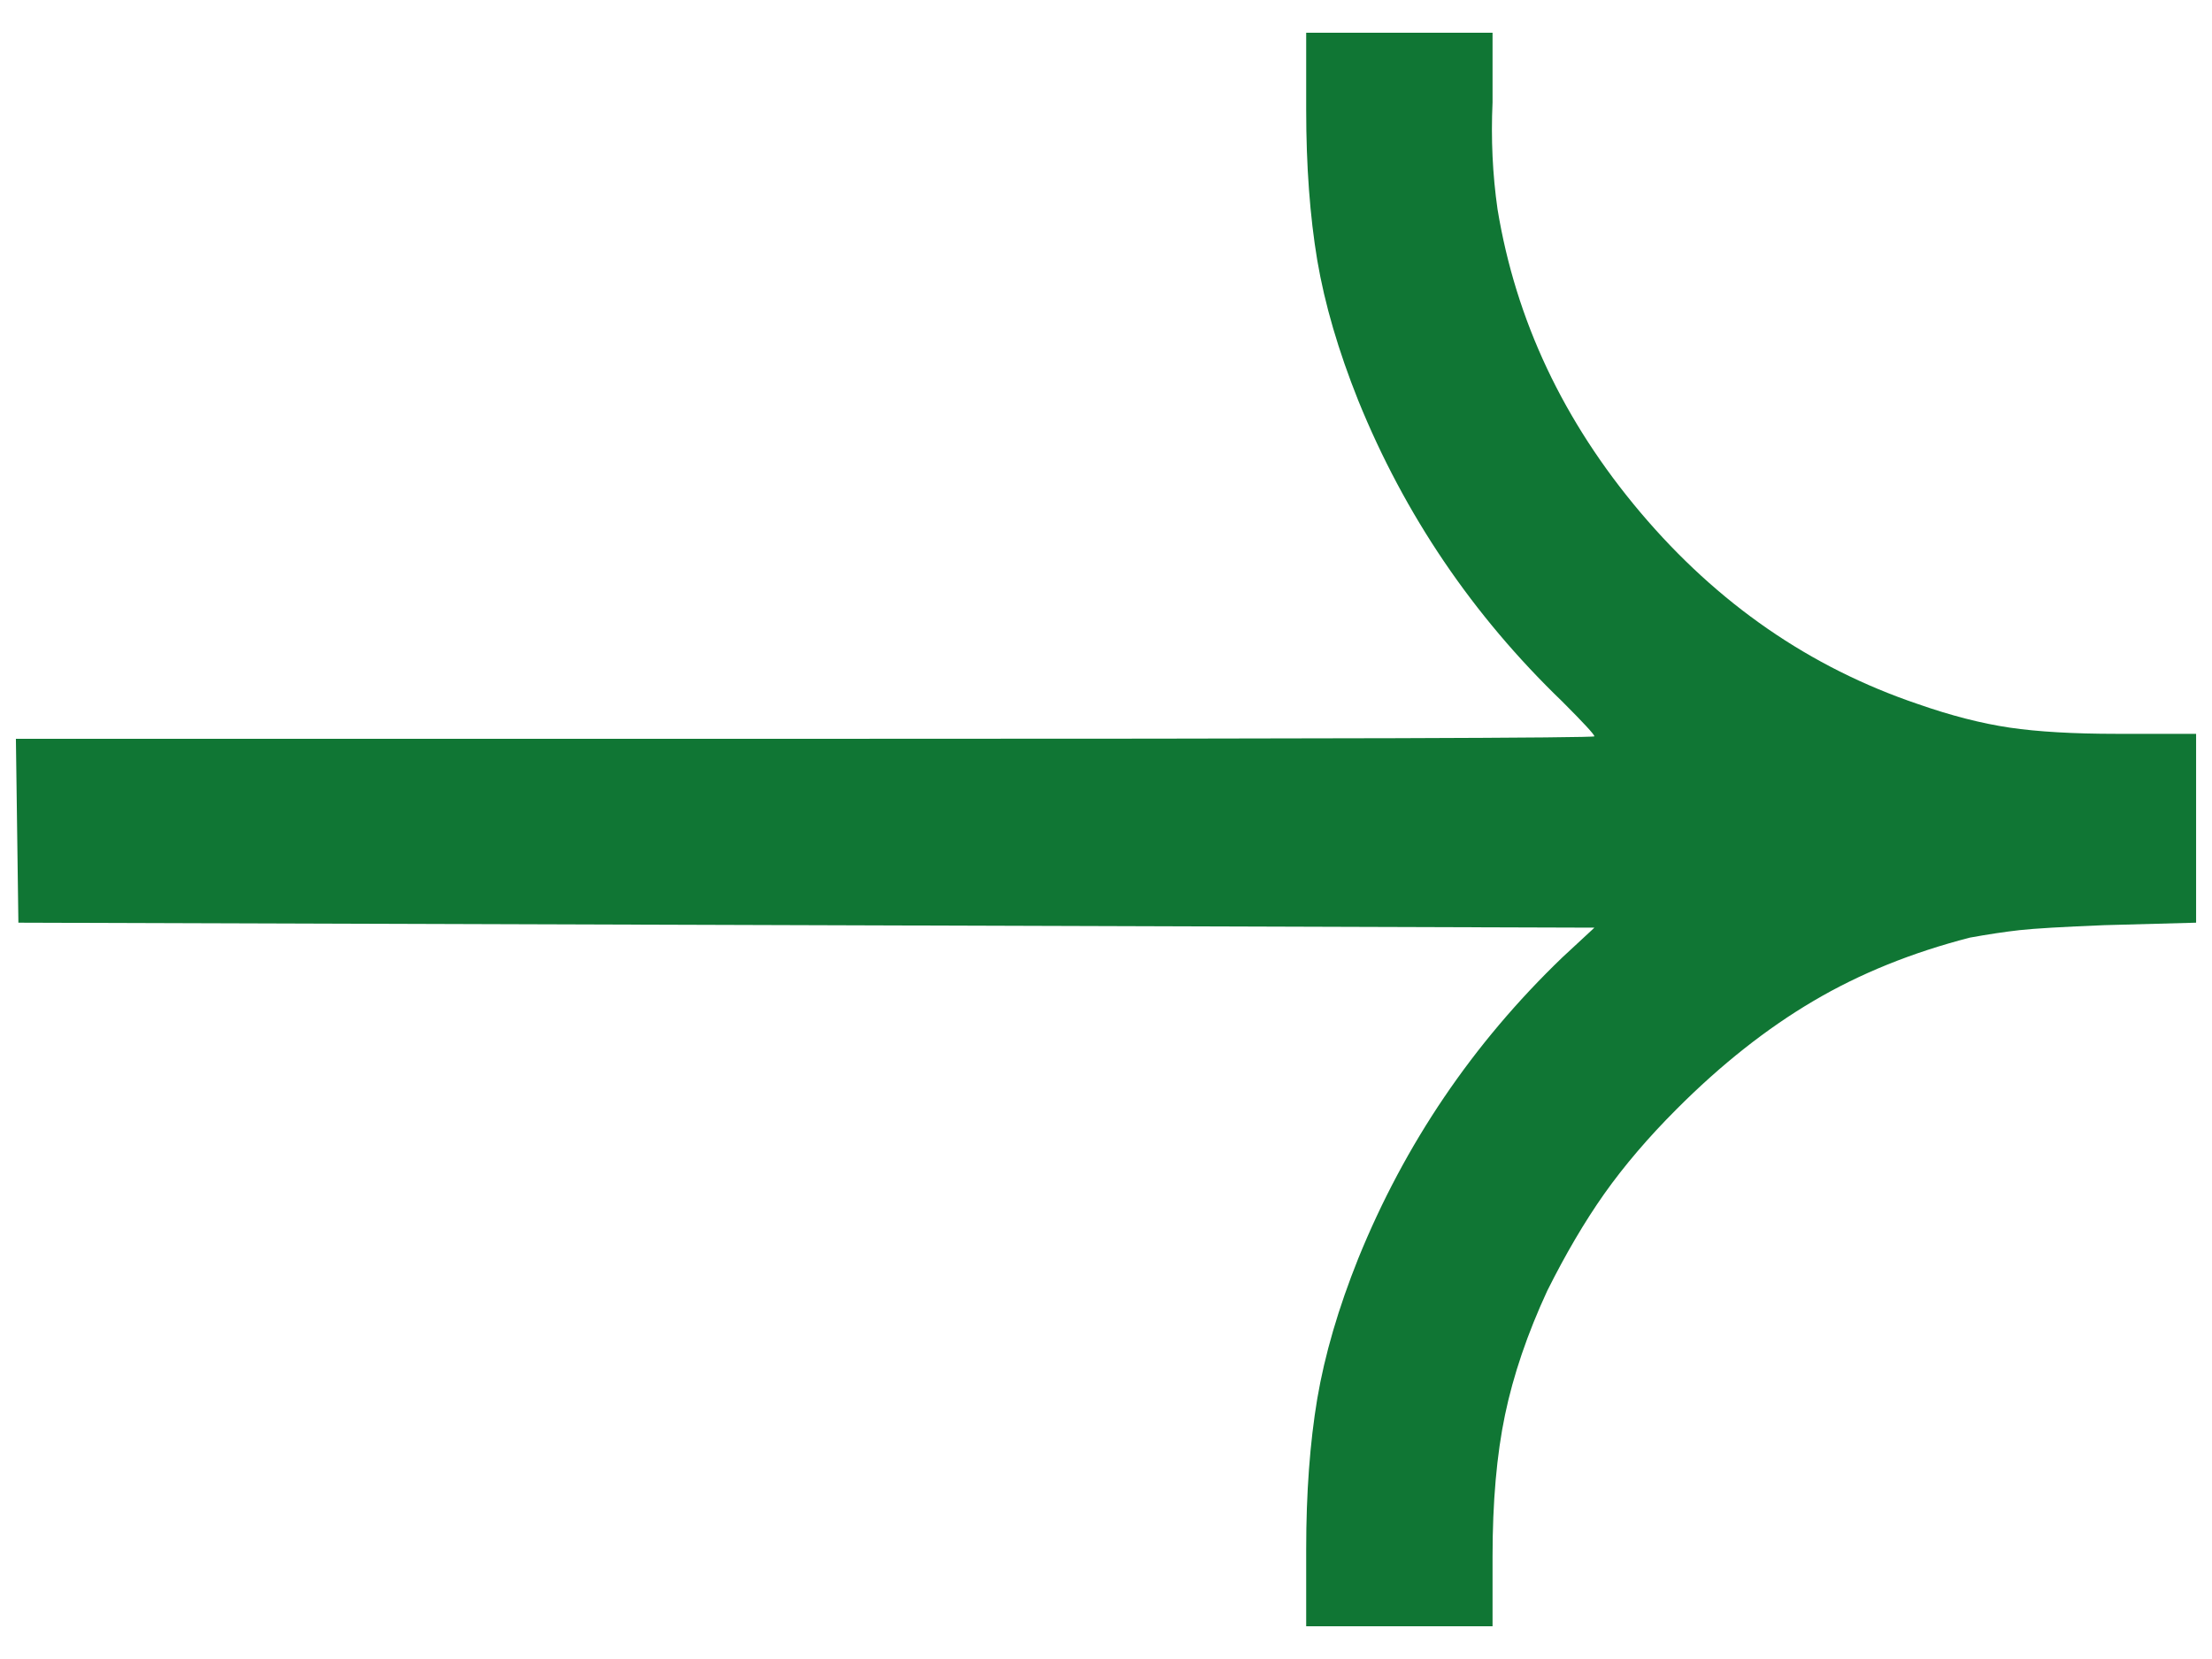 <svg width="16" height="12" viewBox="0 0 16 12" fill="none" xmlns="http://www.w3.org/2000/svg">
<path d="M9.448 0.794C9.448 1.202 9.475 1.564 9.528 1.882C9.582 2.2 9.681 2.538 9.825 2.898C10.161 3.725 10.652 4.45 11.3 5.074C11.456 5.23 11.533 5.314 11.533 5.326C11.533 5.338 9.627 5.344 5.815 5.344H0.115L0.133 6.674L11.533 6.71L11.3 6.926C10.652 7.549 10.161 8.275 9.825 9.102C9.681 9.461 9.582 9.8 9.528 10.118C9.475 10.435 9.448 10.798 9.448 11.206V11.763H10.796V11.26C10.796 10.864 10.826 10.522 10.886 10.235C10.946 9.947 11.048 9.647 11.192 9.336C11.324 9.072 11.461 8.838 11.605 8.634C11.749 8.431 11.923 8.227 12.127 8.023C12.45 7.699 12.78 7.439 13.116 7.241C13.451 7.043 13.829 6.89 14.249 6.782C14.381 6.758 14.501 6.74 14.608 6.728C14.716 6.716 14.92 6.704 15.22 6.692L15.885 6.674V5.308H15.31C14.998 5.308 14.74 5.293 14.536 5.263C14.333 5.233 14.111 5.176 13.871 5.092C13.092 4.828 12.424 4.367 11.866 3.707C11.309 3.048 10.964 2.317 10.832 1.513C10.796 1.262 10.784 1.004 10.796 0.74V0.237H9.448V0.794Z" fill="#107634"/>
</svg>
